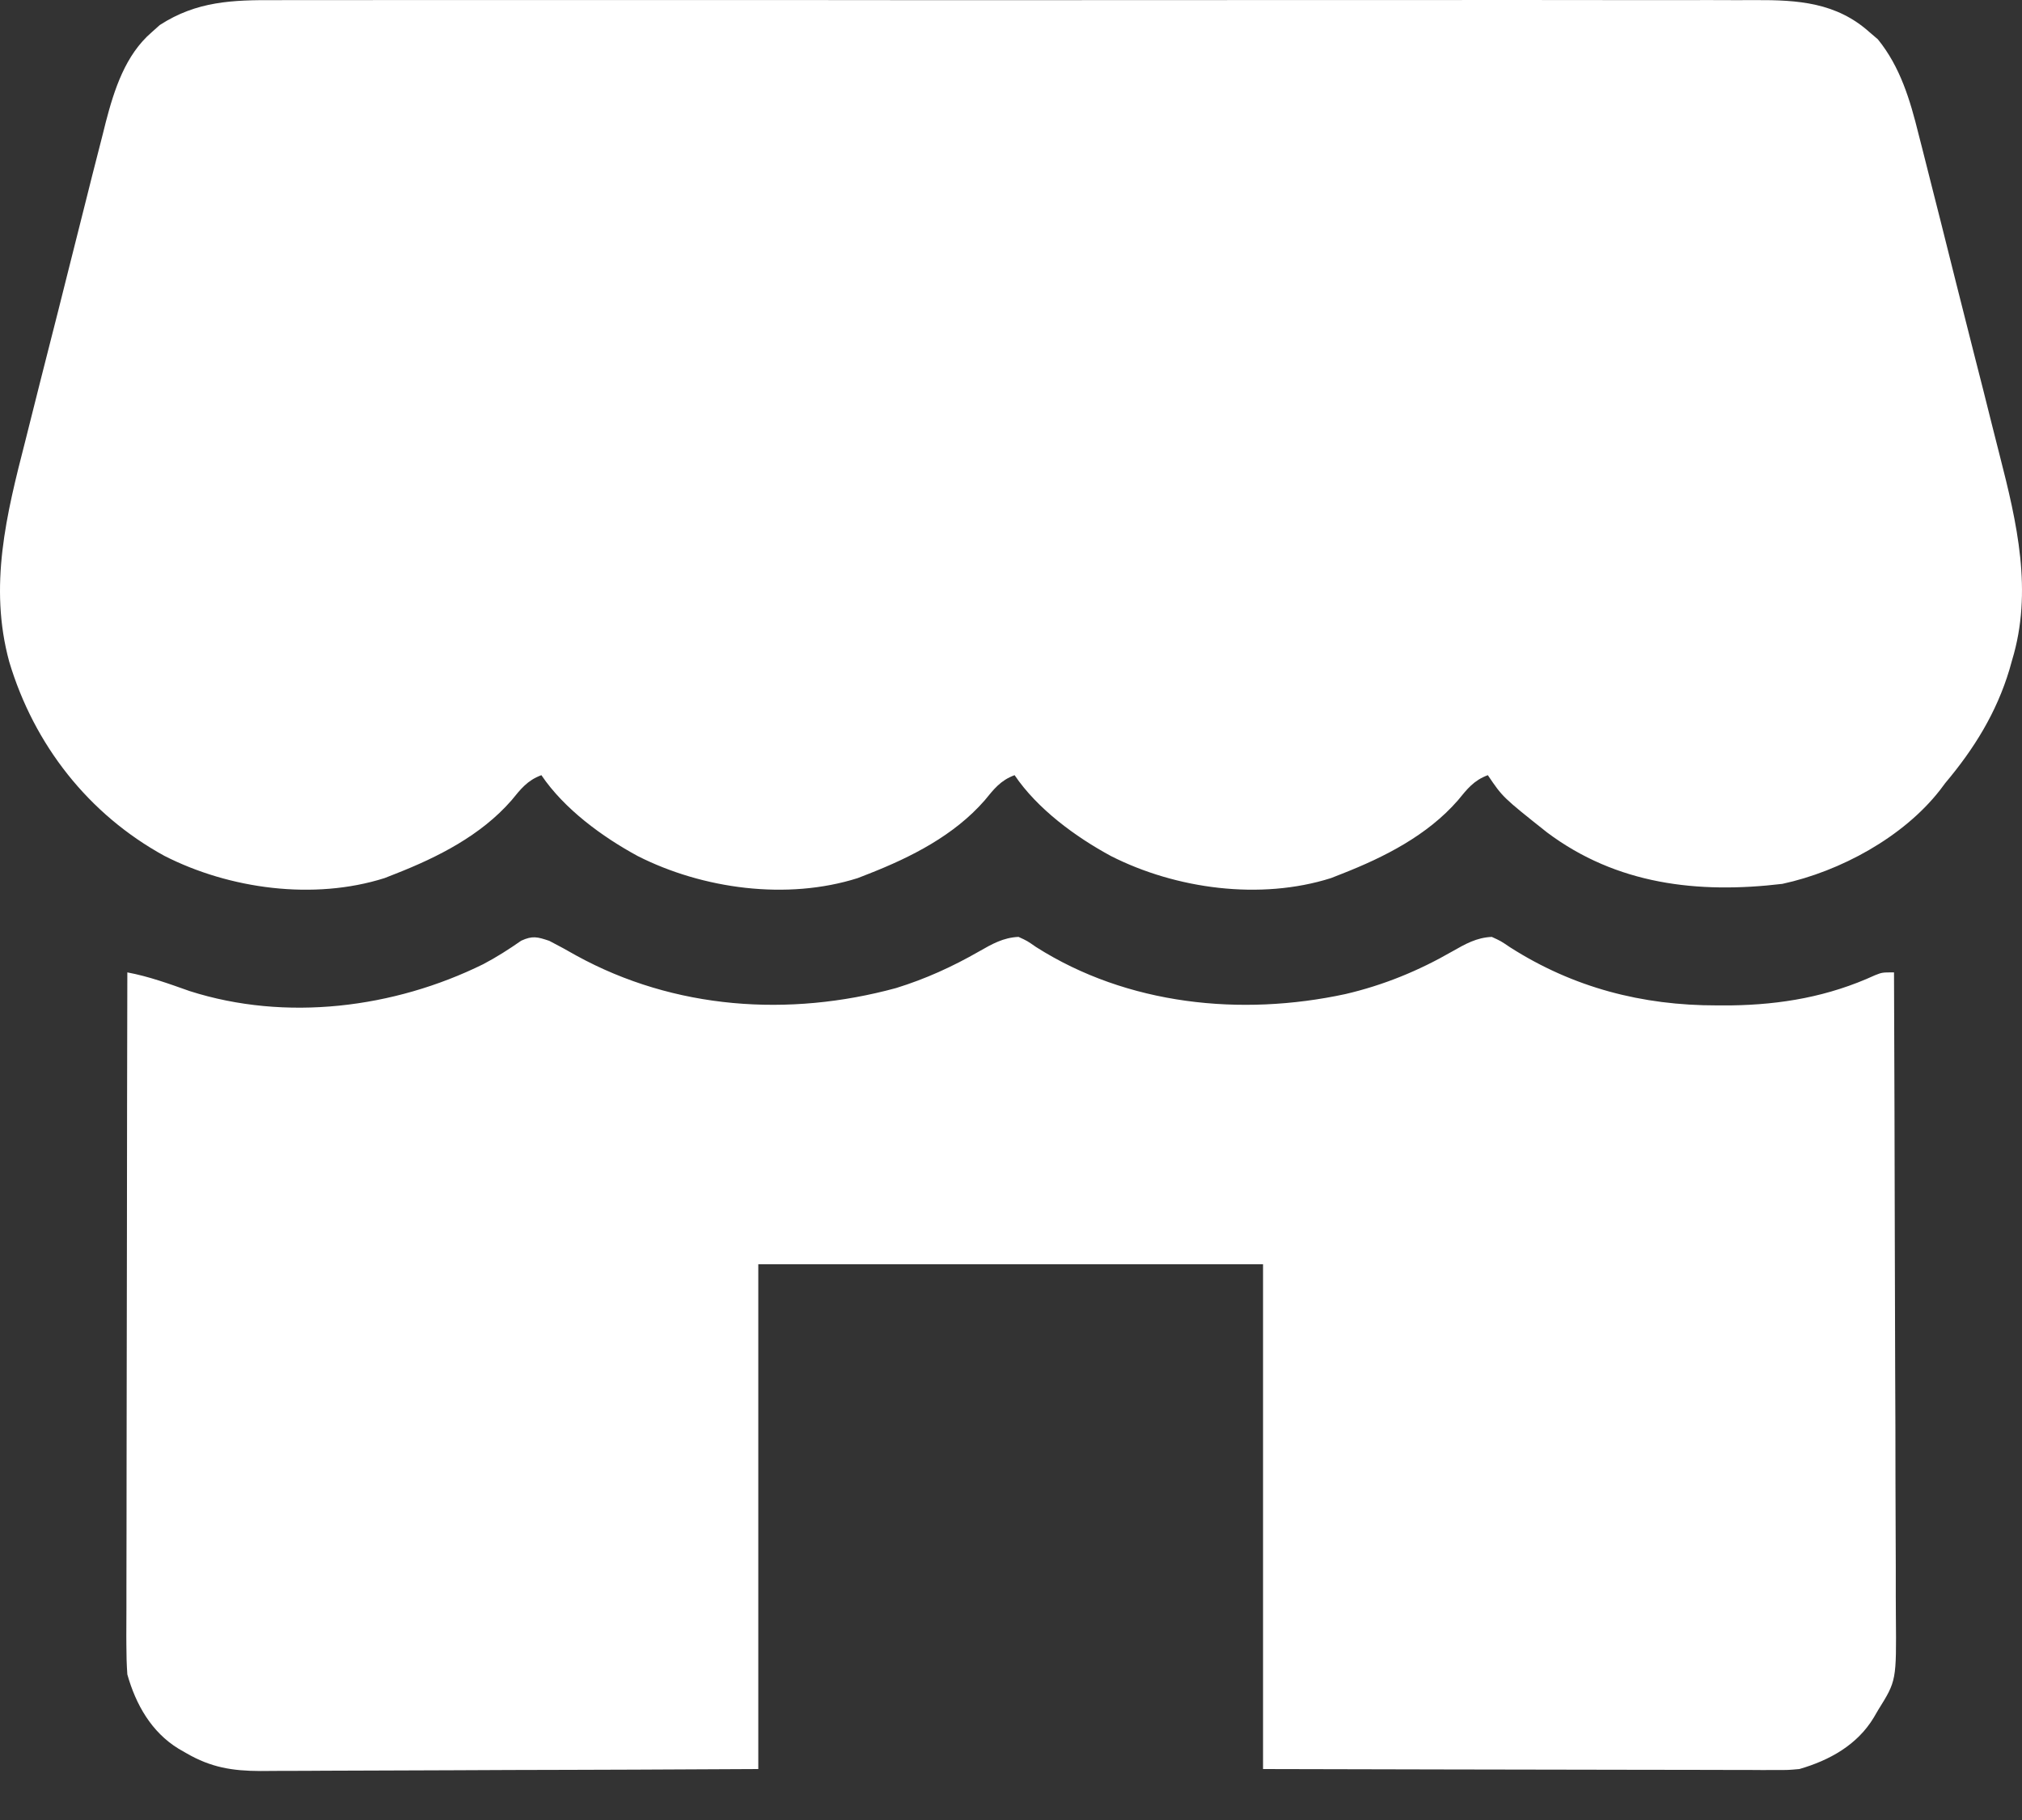 <svg width="40" height="36" viewBox="0 0 40 36" fill="none" xmlns="http://www.w3.org/2000/svg">
<rect x="0" y="0" width="40" height="36" fill="#333333" stroke="none"/>
<path d="M5.448 0.003C5.579 0.003 5.709 0.003 5.84 0.002C6.198 0.001 6.556 0.001 6.914 0.002C7.3 0.003 7.687 0.002 8.073 0.001C8.83 -0 9.586 -9.30546e-05 10.343 0.001C10.958 0.002 11.573 0.002 12.188 0.001C12.275 0.001 12.363 0.001 12.453 0.001C12.631 0.001 12.809 0.001 12.987 0.001C14.655 -6.5295e-05 16.322 0.001 17.99 0.003C19.421 0.004 20.851 0.004 22.282 0.002C23.943 0.001 25.605 2.04088e-05 27.267 0.001C27.444 0.001 27.622 0.001 27.799 0.001C27.886 0.001 27.973 0.001 28.063 0.001C28.677 0.002 29.291 0.001 29.905 0C30.654 -0 31.402 -0 32.151 0.002C32.533 0.002 32.915 0.003 33.297 0.002C33.646 0.001 33.996 0.001 34.346 0.003C34.472 0.003 34.598 0.003 34.725 0.002C35.568 -0.002 36.33 0.049 36.985 0.638C37.066 0.707 37.066 0.707 37.148 0.777C37.593 1.324 37.787 1.981 37.954 2.655C37.976 2.741 37.998 2.827 38.021 2.916C38.093 3.198 38.164 3.48 38.235 3.763C38.285 3.961 38.335 4.159 38.386 4.358C38.49 4.773 38.594 5.188 38.698 5.603C38.817 6.079 38.938 6.555 39.059 7.031C39.178 7.492 39.294 7.954 39.409 8.416C39.458 8.611 39.507 8.806 39.557 9C39.9 10.337 40.218 11.699 39.803 13.061C39.786 13.122 39.769 13.183 39.751 13.246C39.495 14.097 39.053 14.811 38.482 15.489C38.447 15.535 38.413 15.582 38.377 15.629C37.65 16.56 36.406 17.235 35.259 17.483C33.587 17.682 31.981 17.497 30.605 16.466C29.727 15.769 29.727 15.769 29.433 15.333C29.153 15.437 29.024 15.607 28.839 15.833C28.234 16.525 27.387 16.954 26.546 17.284C26.475 17.312 26.404 17.34 26.33 17.369C24.932 17.812 23.263 17.585 21.978 16.933C21.274 16.552 20.523 16.001 20.071 15.333C19.791 15.437 19.663 15.607 19.478 15.833C18.873 16.525 18.026 16.954 17.185 17.284C17.078 17.326 17.078 17.326 16.968 17.369C15.57 17.812 13.902 17.585 12.616 16.933C11.913 16.552 11.161 16.001 10.71 15.333C10.43 15.437 10.302 15.607 10.117 15.833C9.512 16.525 8.664 16.954 7.823 17.284C7.752 17.312 7.681 17.34 7.607 17.369C6.206 17.813 4.536 17.585 3.25 16.928C1.749 16.105 0.674 14.731 0.183 13.091C-0.226 11.591 0.126 10.179 0.503 8.712C0.553 8.513 0.603 8.314 0.653 8.115C0.756 7.701 0.862 7.287 0.967 6.873C1.089 6.397 1.209 5.921 1.328 5.444C1.444 4.982 1.56 4.52 1.677 4.058C1.726 3.863 1.776 3.668 1.824 3.472C1.893 3.2 1.963 2.927 2.033 2.655C2.052 2.576 2.072 2.496 2.093 2.414C2.261 1.769 2.481 1.085 3.001 0.638C3.054 0.591 3.107 0.543 3.161 0.495C3.892 0.022 4.601 -0.002 5.448 0.003Z" fill="white"/>
<path d="M10.866 18.61C11.048 18.704 11.225 18.8 11.402 18.902C13.343 19.968 15.607 20.121 17.726 19.544C18.311 19.363 18.84 19.122 19.369 18.819C19.626 18.672 19.849 18.545 20.149 18.532C20.32 18.61 20.32 18.61 20.495 18.732C22.303 19.881 24.549 20.108 26.615 19.663C27.372 19.486 28.058 19.205 28.73 18.819C28.988 18.672 29.211 18.545 29.511 18.532C29.689 18.613 29.689 18.613 29.872 18.737C31.123 19.536 32.487 19.889 33.962 19.887C34.054 19.887 34.146 19.887 34.241 19.887C35.241 19.873 36.175 19.711 37.09 19.291C37.234 19.234 37.234 19.234 37.468 19.234C37.475 21.032 37.481 22.831 37.484 24.629C37.486 25.464 37.488 26.299 37.491 27.134C37.495 27.862 37.497 28.59 37.497 29.318C37.498 29.703 37.499 30.089 37.501 30.474C37.503 30.837 37.504 31.2 37.503 31.563C37.503 31.696 37.504 31.829 37.505 31.962C37.516 33.245 37.516 33.245 37.156 33.822C37.126 33.873 37.097 33.923 37.066 33.976C36.739 34.517 36.19 34.82 35.596 34.992C35.372 35.012 35.372 35.012 35.136 35.011C35.047 35.011 34.957 35.011 34.864 35.012C34.718 35.011 34.718 35.011 34.569 35.01C34.464 35.01 34.359 35.01 34.255 35.01C33.972 35.01 33.689 35.009 33.406 35.008C33.11 35.007 32.814 35.007 32.517 35.007C31.957 35.006 31.397 35.005 30.837 35.004C30.079 35.002 29.322 35.001 28.564 35C27.372 34.998 26.179 34.995 24.986 34.992C24.986 31.697 24.986 28.402 24.986 25.007C21.691 25.007 18.396 25.007 15.001 25.007C15.001 28.302 15.001 31.597 15.001 34.992C12.368 35.005 12.368 35.005 11.263 35.008C10.501 35.009 9.739 35.012 8.977 35.016C8.422 35.019 7.866 35.021 7.311 35.022C7.018 35.022 6.724 35.023 6.43 35.025C6.153 35.028 5.876 35.028 5.599 35.028C5.45 35.028 5.301 35.029 5.152 35.031C4.593 35.029 4.175 34.961 3.689 34.68C3.638 34.651 3.587 34.621 3.534 34.591C2.996 34.263 2.686 33.714 2.519 33.12C2.505 32.926 2.5 32.731 2.5 32.537C2.5 32.48 2.5 32.422 2.499 32.364C2.499 32.173 2.5 31.983 2.501 31.792C2.501 31.655 2.501 31.518 2.501 31.382C2.501 31.011 2.502 30.64 2.503 30.269C2.504 29.881 2.504 29.493 2.504 29.105C2.505 28.37 2.506 27.636 2.507 26.902C2.509 26.066 2.51 25.229 2.511 24.393C2.512 22.674 2.515 20.954 2.519 19.234C2.946 19.314 3.343 19.459 3.753 19.604C5.654 20.211 7.793 19.943 9.561 19.071C9.822 18.934 10.069 18.776 10.311 18.607C10.536 18.504 10.632 18.532 10.866 18.61Z" fill="white"/>
</svg>
